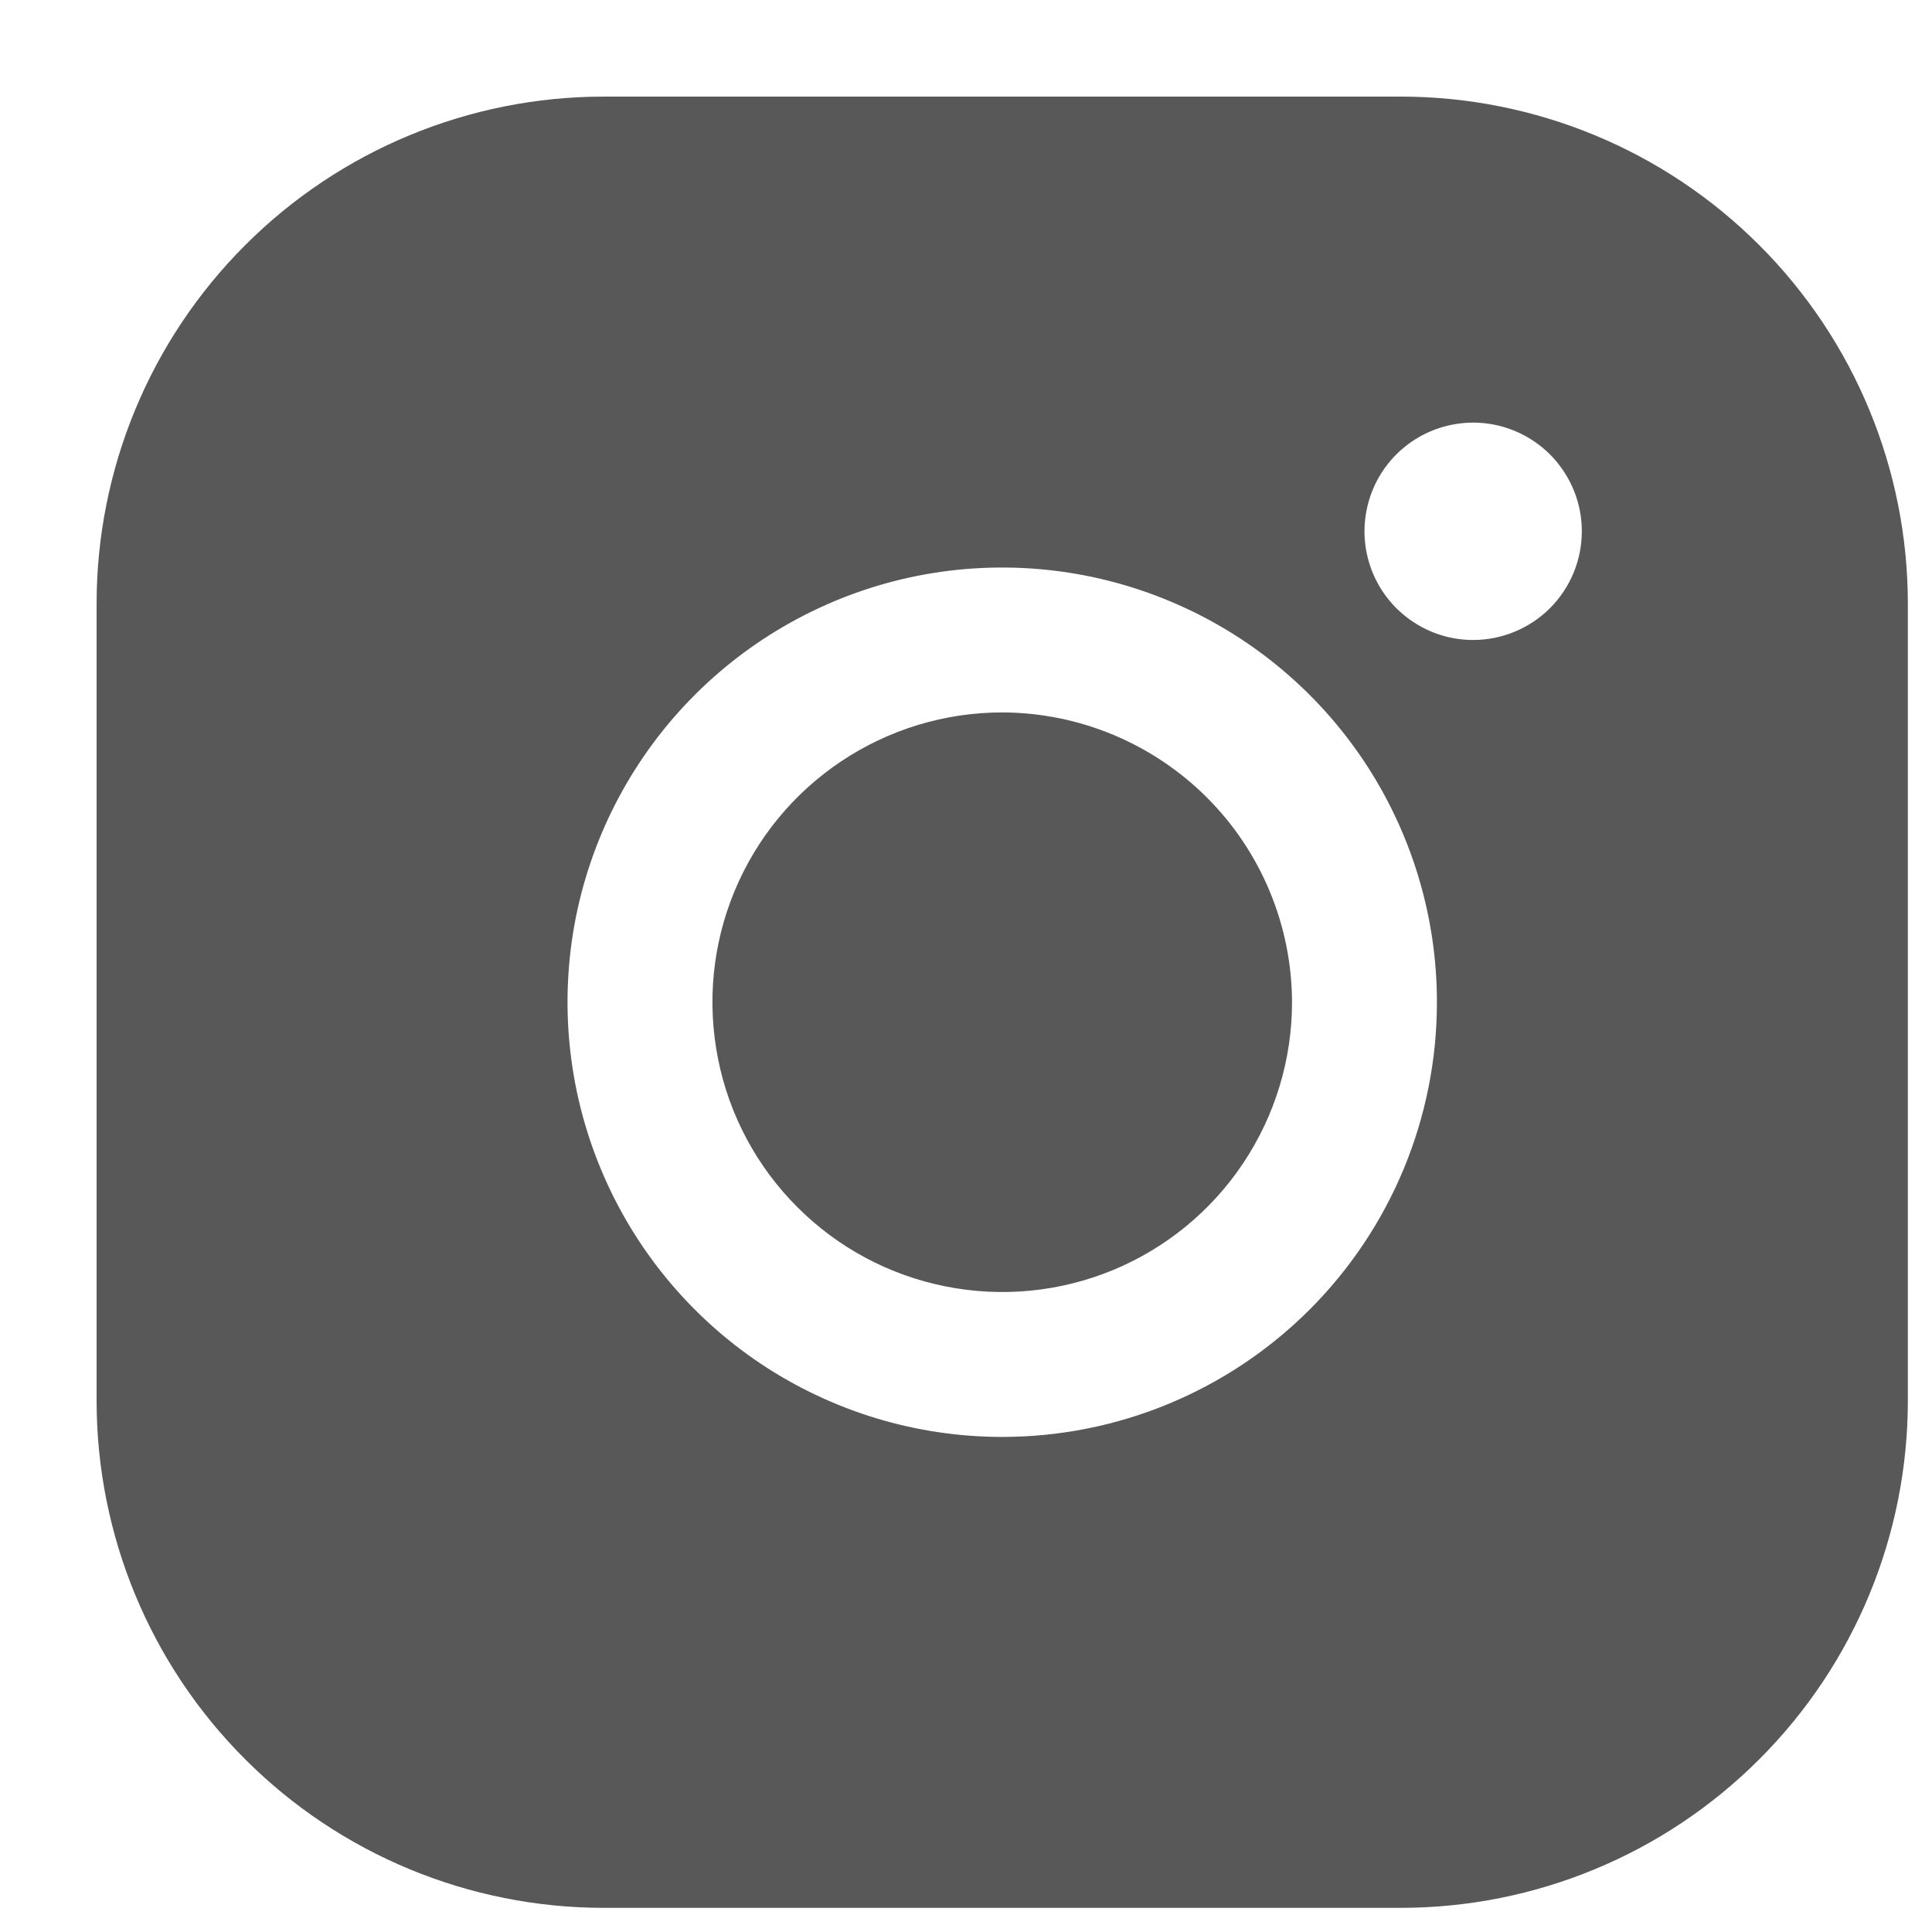 <svg width="20" height="20" viewBox="0 0 20 20" fill="none" xmlns="http://www.w3.org/2000/svg">
<path d="M13.375 10.375C13.375 10.968 13.199 11.548 12.869 12.042C12.54 12.535 12.071 12.92 11.523 13.147C10.975 13.374 10.372 13.433 9.79 13.317C9.208 13.202 8.673 12.916 8.254 12.496C7.834 12.077 7.548 11.542 7.433 10.96C7.317 10.378 7.376 9.775 7.603 9.227C7.83 8.679 8.215 8.21 8.708 7.881C9.202 7.551 9.782 7.375 10.375 7.375C11.17 7.377 11.931 7.694 12.494 8.256C13.056 8.818 13.373 9.58 13.375 10.375ZM19.75 6.25V14.5C19.75 15.892 19.197 17.228 18.212 18.212C17.228 19.197 15.892 19.75 14.5 19.75H6.25C4.858 19.75 3.522 19.197 2.538 18.212C1.553 17.228 1 15.892 1 14.5V6.25C1 4.858 1.553 3.522 2.538 2.538C3.522 1.553 4.858 1 6.25 1H14.5C15.892 1 17.228 1.553 18.212 2.538C19.197 3.522 19.75 4.858 19.75 6.25ZM14.875 10.375C14.875 9.485 14.611 8.615 14.117 7.875C13.622 7.135 12.919 6.558 12.097 6.218C11.275 5.877 10.37 5.788 9.497 5.961C8.624 6.135 7.822 6.564 7.193 7.193C6.564 7.822 6.135 8.624 5.961 9.497C5.788 10.37 5.877 11.275 6.218 12.097C6.558 12.919 7.135 13.622 7.875 14.117C8.615 14.611 9.485 14.875 10.375 14.875C11.569 14.875 12.713 14.401 13.557 13.557C14.401 12.713 14.875 11.569 14.875 10.375ZM16.375 5.5C16.375 5.277 16.309 5.06 16.185 4.875C16.062 4.69 15.886 4.546 15.681 4.461C15.475 4.375 15.249 4.353 15.03 4.397C14.812 4.44 14.612 4.547 14.454 4.705C14.297 4.862 14.19 5.062 14.147 5.281C14.103 5.499 14.126 5.725 14.211 5.931C14.296 6.136 14.44 6.312 14.625 6.435C14.81 6.559 15.027 6.625 15.25 6.625C15.548 6.625 15.835 6.506 16.046 6.295C16.256 6.085 16.375 5.798 16.375 5.5Z" fill="#585858"/>
</svg>
